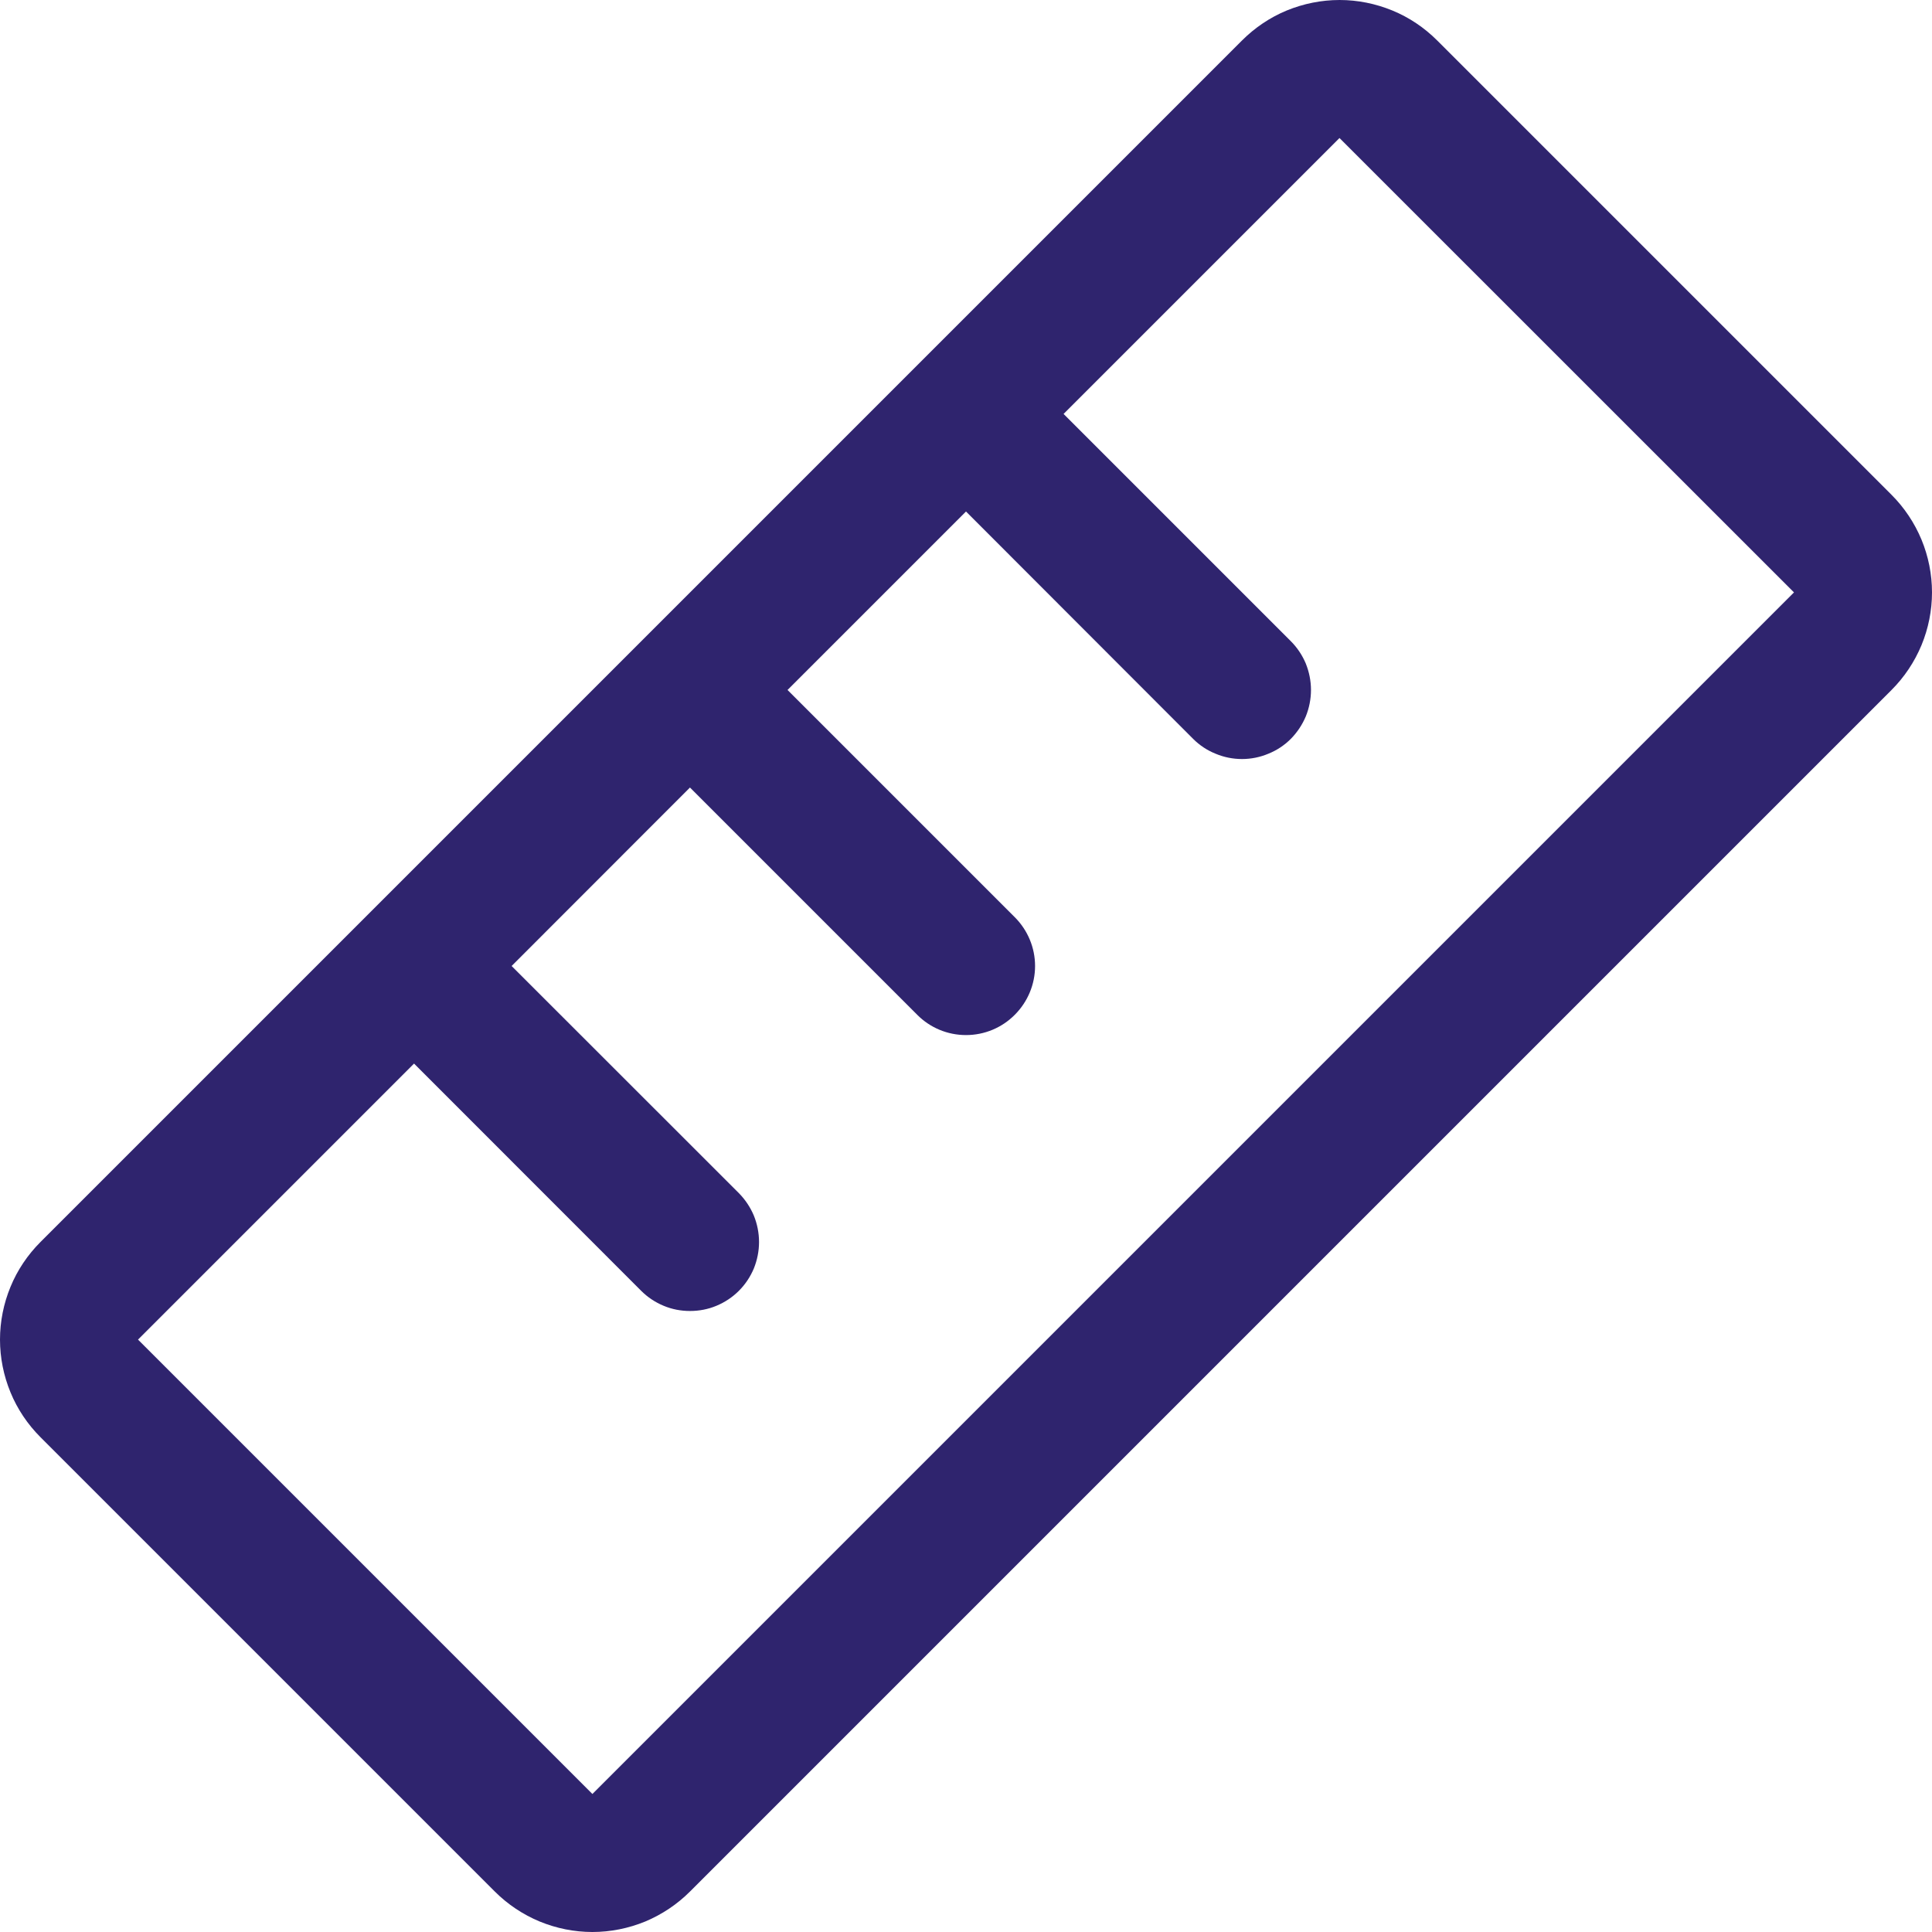 <svg width="16" height="16" viewBox="0 0 16 16" fill="none" xmlns="http://www.w3.org/2000/svg">
<path id="Vector" d="M15.665 4.098L11.902 0.335C11.796 0.229 11.67 0.144 11.531 0.087C11.392 0.03 11.244 0 11.094 0C10.944 0 10.795 0.03 10.656 0.087C10.518 0.144 10.392 0.229 10.286 0.335L0.335 10.286C0.229 10.392 0.144 10.518 0.087 10.657C0.03 10.795 0 10.944 0 11.094C0 11.244 0.03 11.393 0.087 11.531C0.144 11.67 0.229 11.796 0.335 11.902L4.098 15.665C4.204 15.771 4.33 15.855 4.469 15.913C4.608 15.97 4.756 16 4.906 16C5.056 16 5.205 15.97 5.344 15.913C5.482 15.855 5.608 15.771 5.714 15.665L15.665 5.714C15.771 5.608 15.855 5.482 15.913 5.343C15.97 5.205 16 5.056 16 4.906C16 4.756 15.97 4.607 15.913 4.469C15.855 4.33 15.771 4.204 15.665 4.098ZM4.906 14.857L1.143 11.094L3.429 8.808L5.31 10.69C5.363 10.743 5.426 10.785 5.496 10.814C5.565 10.843 5.639 10.857 5.714 10.857C5.79 10.857 5.864 10.843 5.933 10.814C6.003 10.785 6.066 10.743 6.119 10.69C6.172 10.637 6.214 10.574 6.243 10.505C6.271 10.435 6.286 10.361 6.286 10.286C6.286 10.211 6.271 10.136 6.243 10.067C6.214 9.998 6.172 9.935 6.119 9.881L4.237 8L5.714 6.522L7.596 8.404C7.703 8.512 7.848 8.572 8 8.572C8.152 8.572 8.297 8.512 8.404 8.404C8.511 8.297 8.572 8.152 8.572 8C8.572 7.848 8.511 7.703 8.404 7.596L6.522 5.714L8 4.236L9.881 6.119C9.934 6.172 9.997 6.214 10.067 6.242C10.136 6.271 10.21 6.286 10.286 6.286C10.361 6.286 10.435 6.271 10.504 6.242C10.574 6.214 10.637 6.172 10.69 6.119C10.743 6.065 10.785 6.002 10.814 5.933C10.842 5.864 10.857 5.789 10.857 5.714C10.857 5.639 10.842 5.565 10.814 5.495C10.785 5.426 10.743 5.363 10.69 5.31L8.808 3.428L11.093 1.143L14.857 4.906L4.906 14.857Z" fill="#2F246E"/>
</svg>
